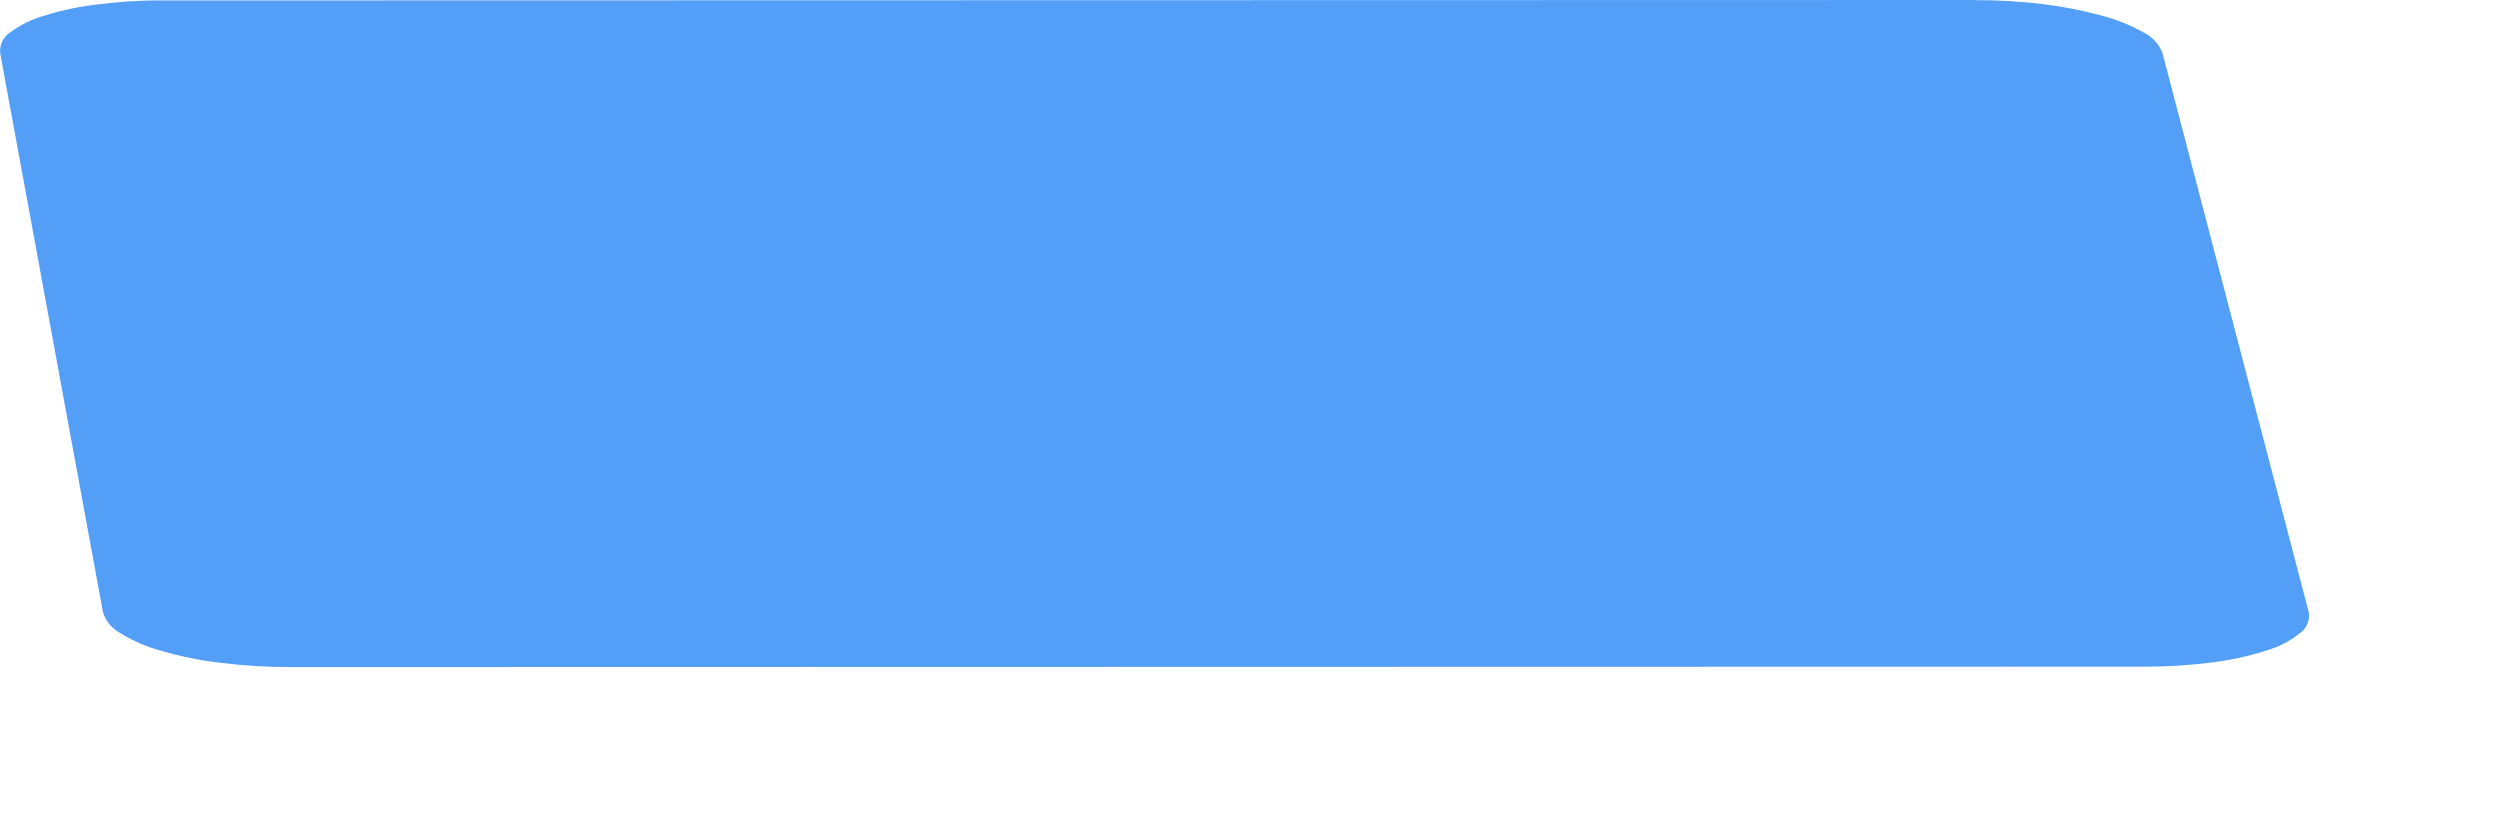 <?xml version="1.0" encoding="utf-8"?>
<svg xmlns="http://www.w3.org/2000/svg" fill="none" height="100%" overflow="visible" preserveAspectRatio="none" style="display: block;" viewBox="0 0 12 4" width="100%">
<path d="M9.482 0L0.782 0.002C0.675 0.001 0.569 0.008 0.463 0.022C0.377 0.032 0.292 0.05 0.21 0.076C0.151 0.093 0.096 0.12 0.047 0.157C0.031 0.167 0.019 0.182 0.01 0.2C0.002 0.217 -0.001 0.237 0.001 0.256L0.494 2.937C0.5 2.959 0.511 2.979 0.526 2.997C0.541 3.015 0.559 3.029 0.579 3.04C0.64 3.077 0.706 3.106 0.775 3.124C0.867 3.151 0.96 3.17 1.055 3.181C1.166 3.195 1.277 3.202 1.389 3.202L10.297 3.2C10.406 3.2 10.515 3.193 10.623 3.179C10.71 3.168 10.796 3.149 10.88 3.122C10.939 3.105 10.993 3.077 11.041 3.038C11.057 3.027 11.069 3.011 11.076 2.992C11.084 2.974 11.085 2.954 11.081 2.935L10.38 0.255C10.363 0.211 10.33 0.175 10.289 0.156C10.225 0.12 10.158 0.093 10.088 0.075C9.997 0.05 9.903 0.032 9.809 0.02C9.7 0.007 9.591 0 9.481 0.001L9.482 0Z" fill="#539FF7" id="Vector"/>
</svg>